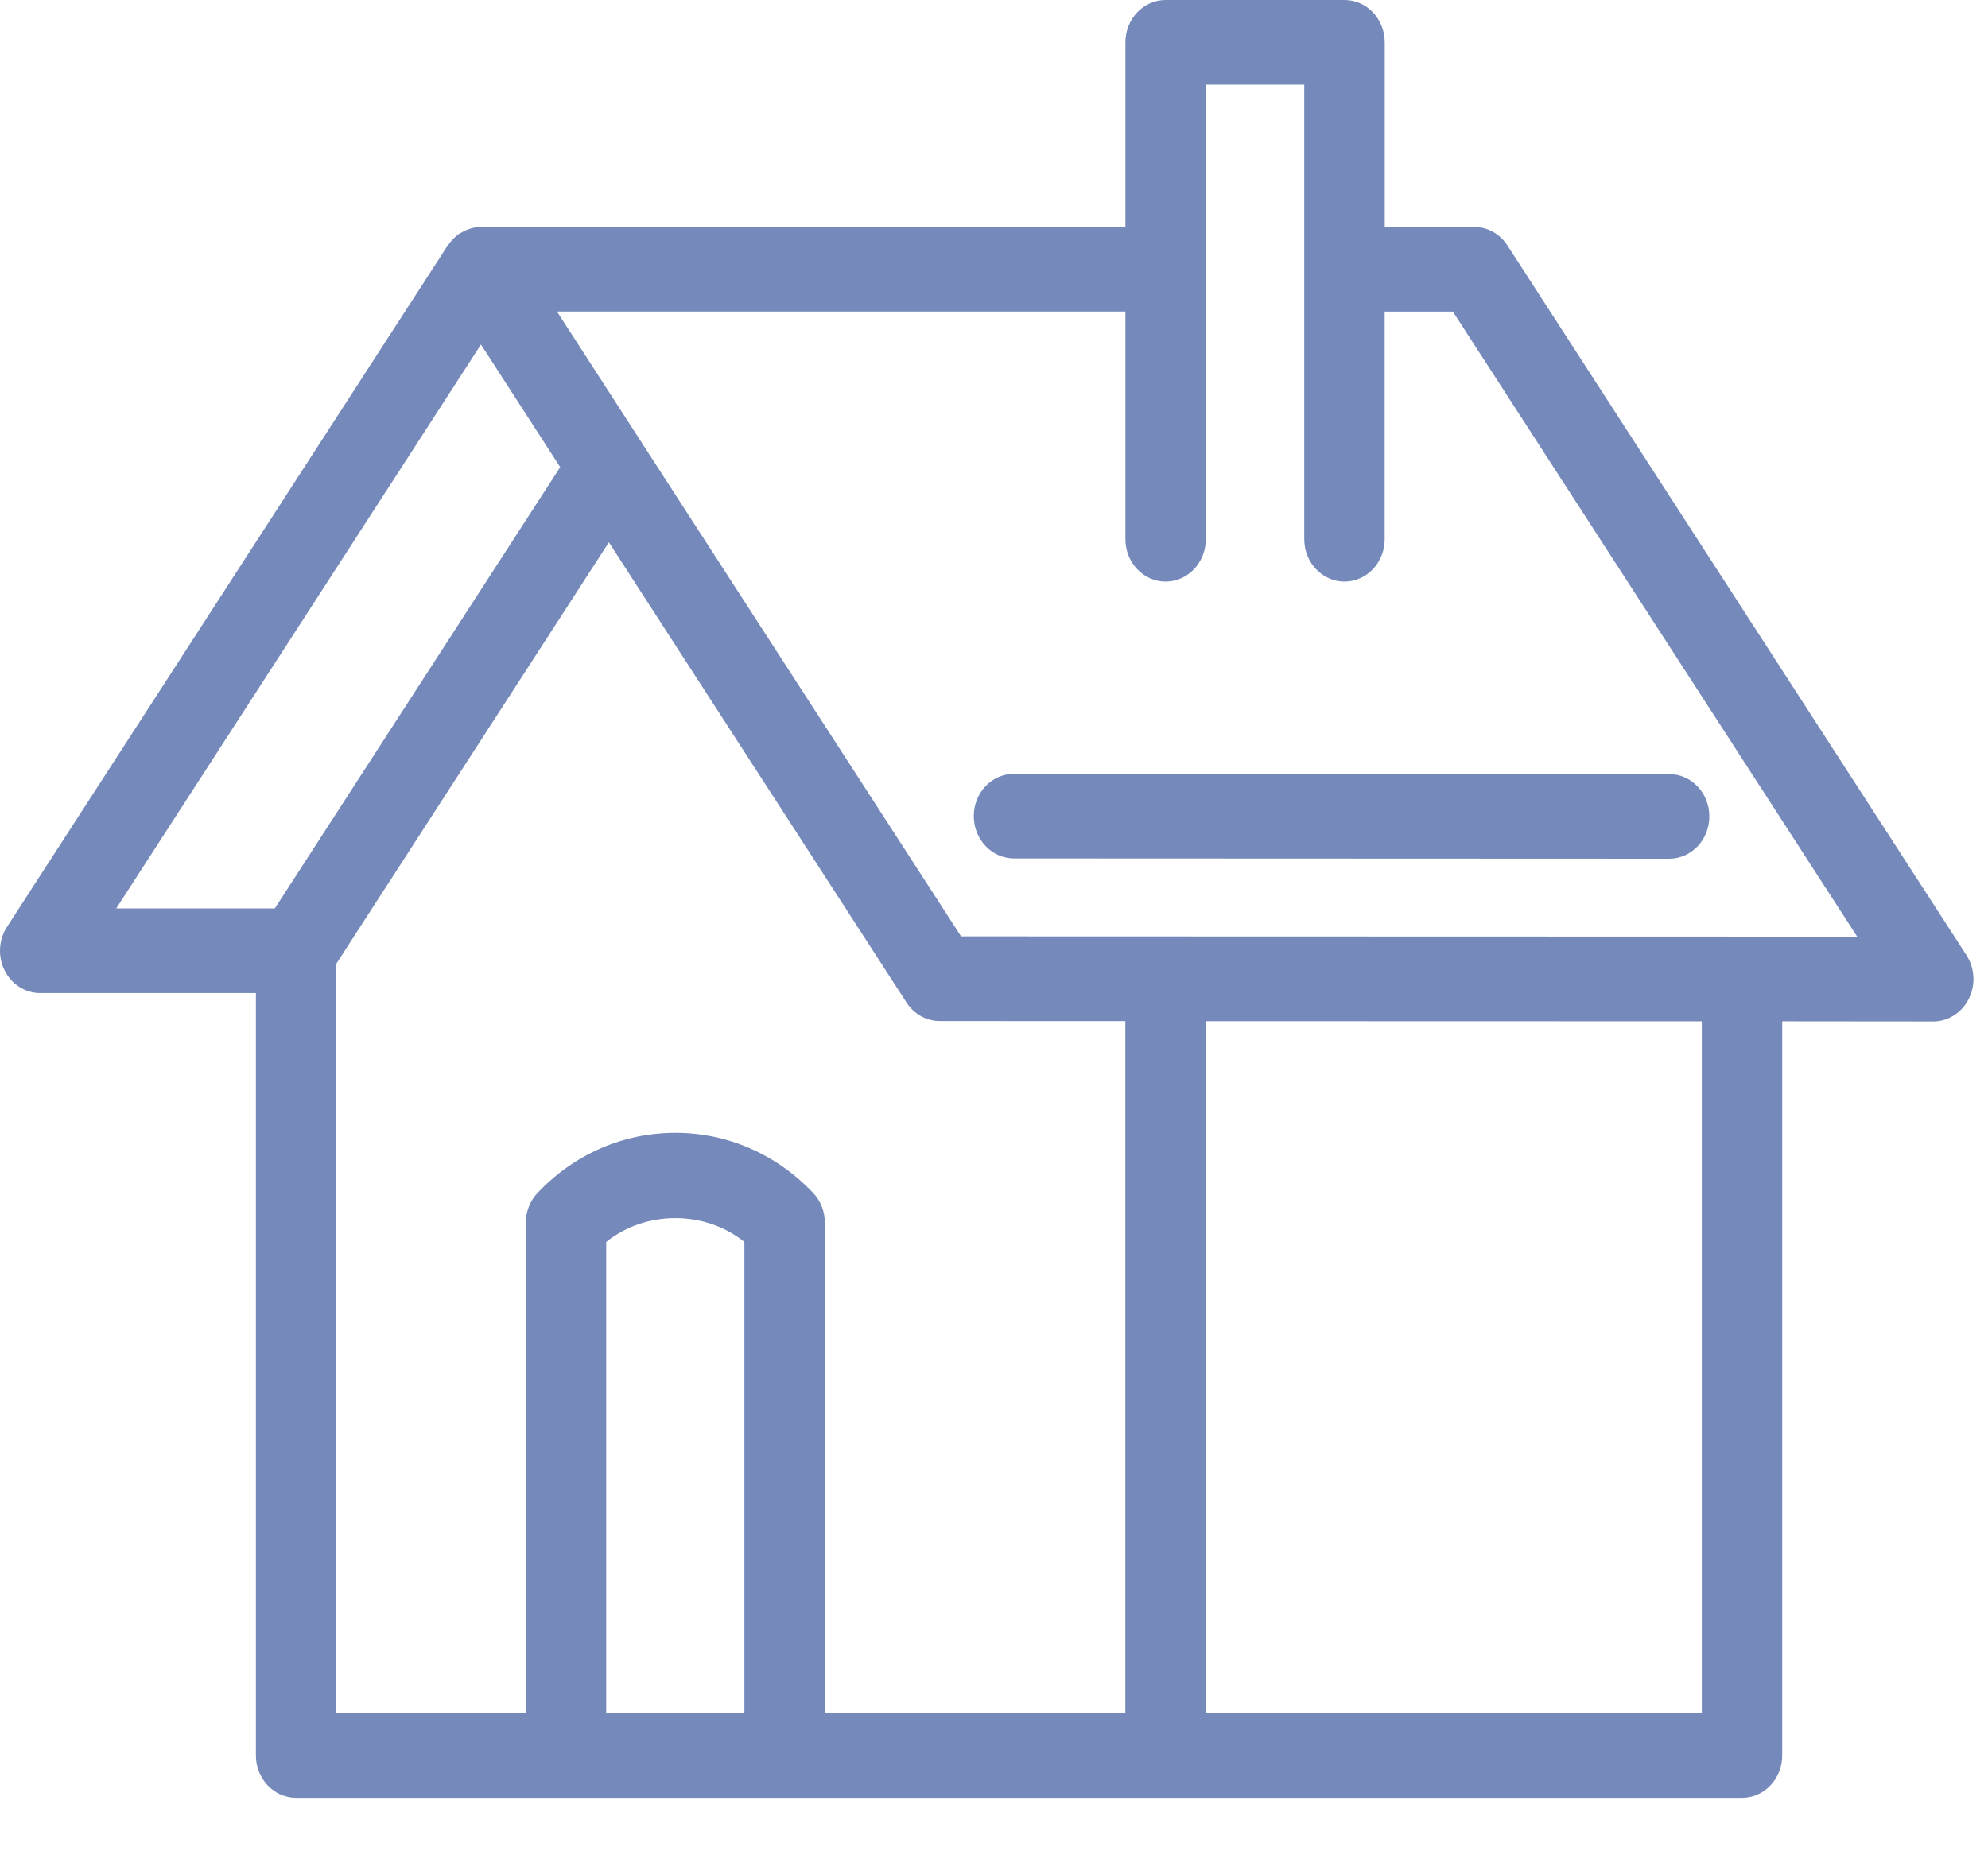 <svg width="29" height="27" viewBox="0 0 29 27" fill="none" xmlns="http://www.w3.org/2000/svg">
<g clip-path="url(#clip0_1496_12471)">
<path d="M0.586 14.488H3.733V25.611C3.733 25.953 3.996 26.229 4.32 26.229H8.256H11.446H17.003H25.412C25.736 26.229 25.998 25.953 25.998 25.611V14.9L28.201 14.902C28.419 14.902 28.618 14.775 28.72 14.572C28.822 14.37 28.808 14.125 28.686 13.936L21.99 3.581C21.881 3.412 21.699 3.311 21.505 3.311H20.2V0.618C20.2 0.276 19.937 0 19.613 0H17.003C16.68 0 16.417 0.276 16.417 0.618V3.311H7.016H7.015C6.971 3.311 6.928 3.317 6.885 3.328C6.872 3.331 6.86 3.336 6.846 3.341C6.818 3.349 6.79 3.361 6.763 3.375C6.748 3.382 6.734 3.39 6.719 3.399C6.708 3.406 6.697 3.41 6.685 3.419C6.672 3.428 6.662 3.44 6.65 3.45C6.637 3.461 6.625 3.471 6.614 3.482C6.588 3.508 6.566 3.535 6.546 3.564C6.541 3.571 6.536 3.575 6.531 3.581L0.102 13.523C-0.02 13.712 -0.034 13.957 0.068 14.159C0.169 14.361 0.369 14.488 0.586 14.488ZM10.859 24.994H8.843V18.119C9.42 17.656 10.282 17.656 10.859 18.119V24.994ZM16.417 24.994H12.033V17.84C12.033 17.676 11.971 17.519 11.861 17.403C11.324 16.838 10.611 16.527 9.852 16.527C9.092 16.527 8.379 16.838 7.842 17.403C7.733 17.519 7.67 17.676 7.67 17.84V24.994H4.906V14.06L8.882 7.912L13.224 14.626C13.333 14.795 13.515 14.896 13.709 14.896L16.416 14.897V24.994H16.417ZM24.825 24.994H17.59V14.898L24.825 14.9V24.994ZM16.417 4.546V7.867C16.417 8.208 16.68 8.485 17.003 8.485C17.327 8.485 17.59 8.208 17.59 7.867V1.235H19.026V7.867C19.026 8.208 19.289 8.485 19.613 8.485C19.936 8.485 20.199 8.208 20.199 7.867V4.546H21.194L27.092 13.665L17.012 13.662C17.009 13.662 17.006 13.661 17.003 13.661C17 13.661 16.997 13.662 16.995 13.662L14.02 13.661L9.376 6.481C9.376 6.48 9.375 6.478 9.374 6.477L8.125 4.545H16.417V4.546ZM7.016 5.026L8.172 6.815L4.009 13.253H1.696L7.016 5.026Z" fill="#758ABA"/>
<path d="M14.791 12.524L24.349 12.528C24.673 12.528 24.935 12.252 24.935 11.911C24.936 11.57 24.673 11.293 24.349 11.293L14.792 11.289C14.468 11.289 14.205 11.565 14.205 11.906C14.205 12.246 14.467 12.523 14.791 12.524Z" fill="#758ABA"/>
</g>
<defs>
<clipPath id="clip0_1496_12471">
<rect width="28.788" height="26.229" fill="white"/>
</clipPath>
</defs>
</svg>
